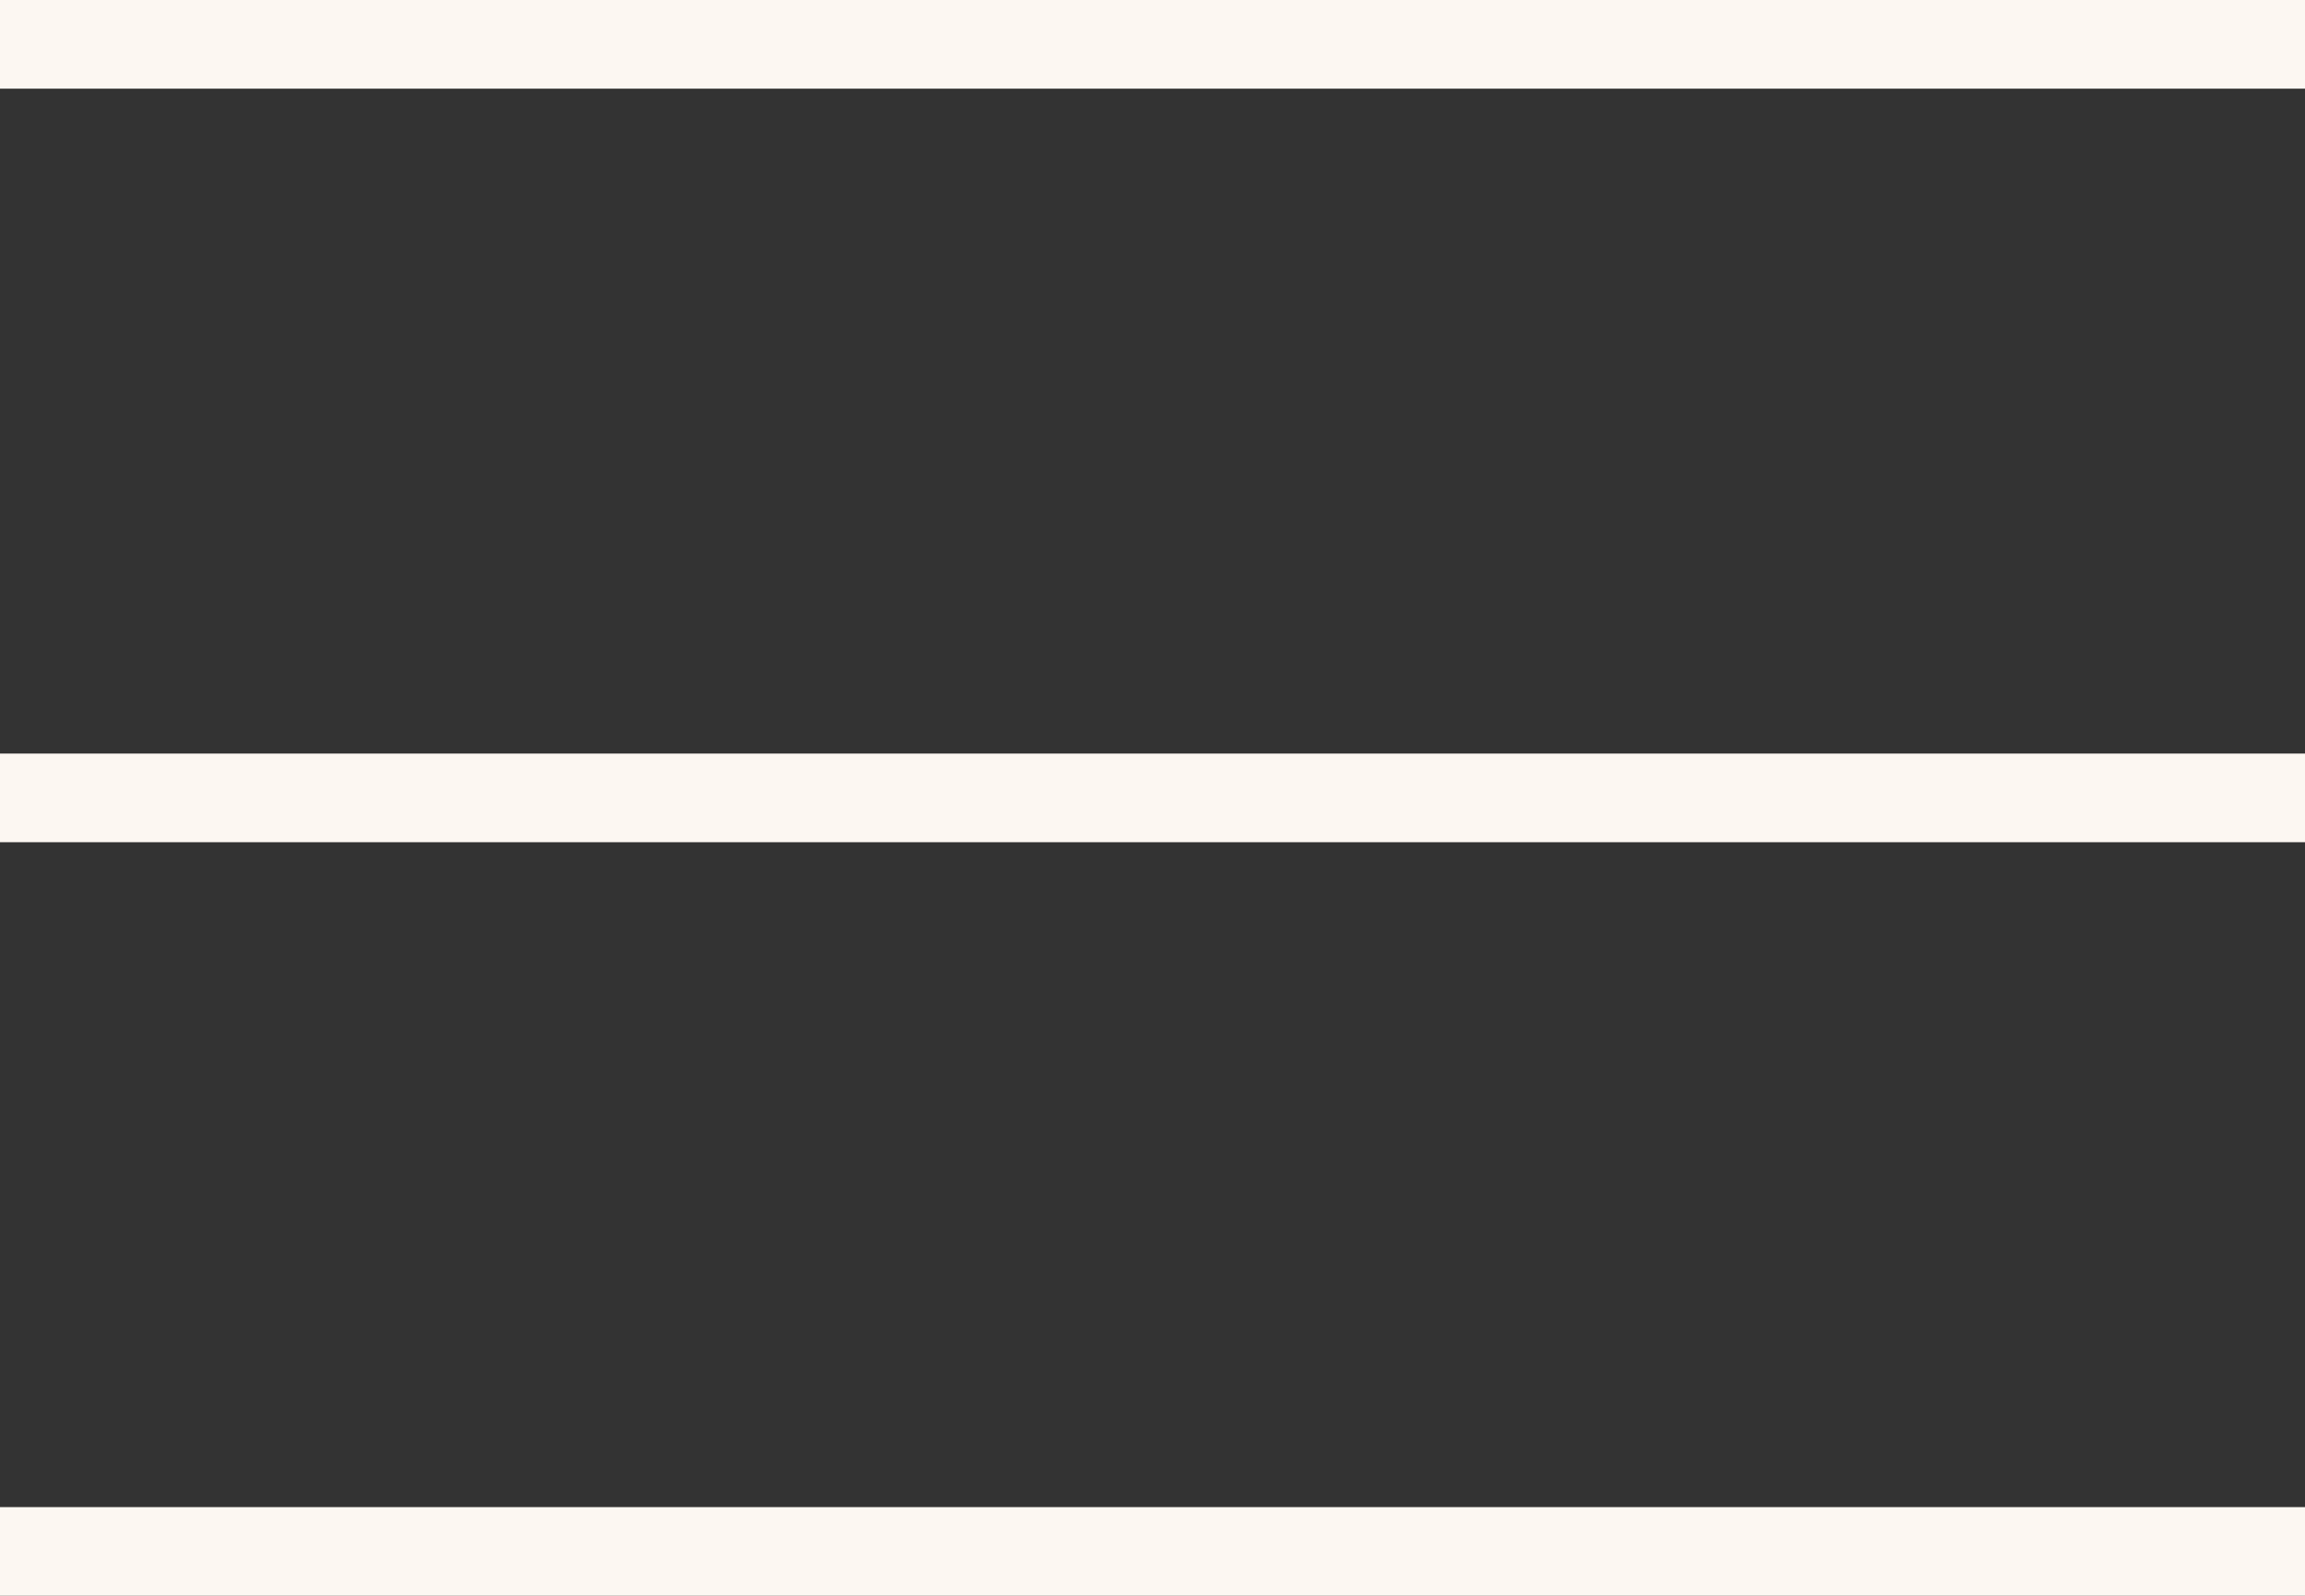 <?xml version="1.0" encoding="UTF-8"?><svg fill="#FCF7F2" id="Ebene_2" xmlns="http://www.w3.org/2000/svg" viewBox="0 0 299.03 207.02"><rect x="0" y="0" width="299.03" height="207.02" fill="#333333" stroke="none"/><g id="Ebene_1-2"><g id="Gruppe_17"><g id="Linie_1"><rect y="97.76" width="299.03" height="11.5"/></g><g id="Linie_2"><rect width="299.03" height="11.5"/></g><g id="Linie_3"><rect y="195.52" width="299.03" height="11.5"/></g></g></g></svg>